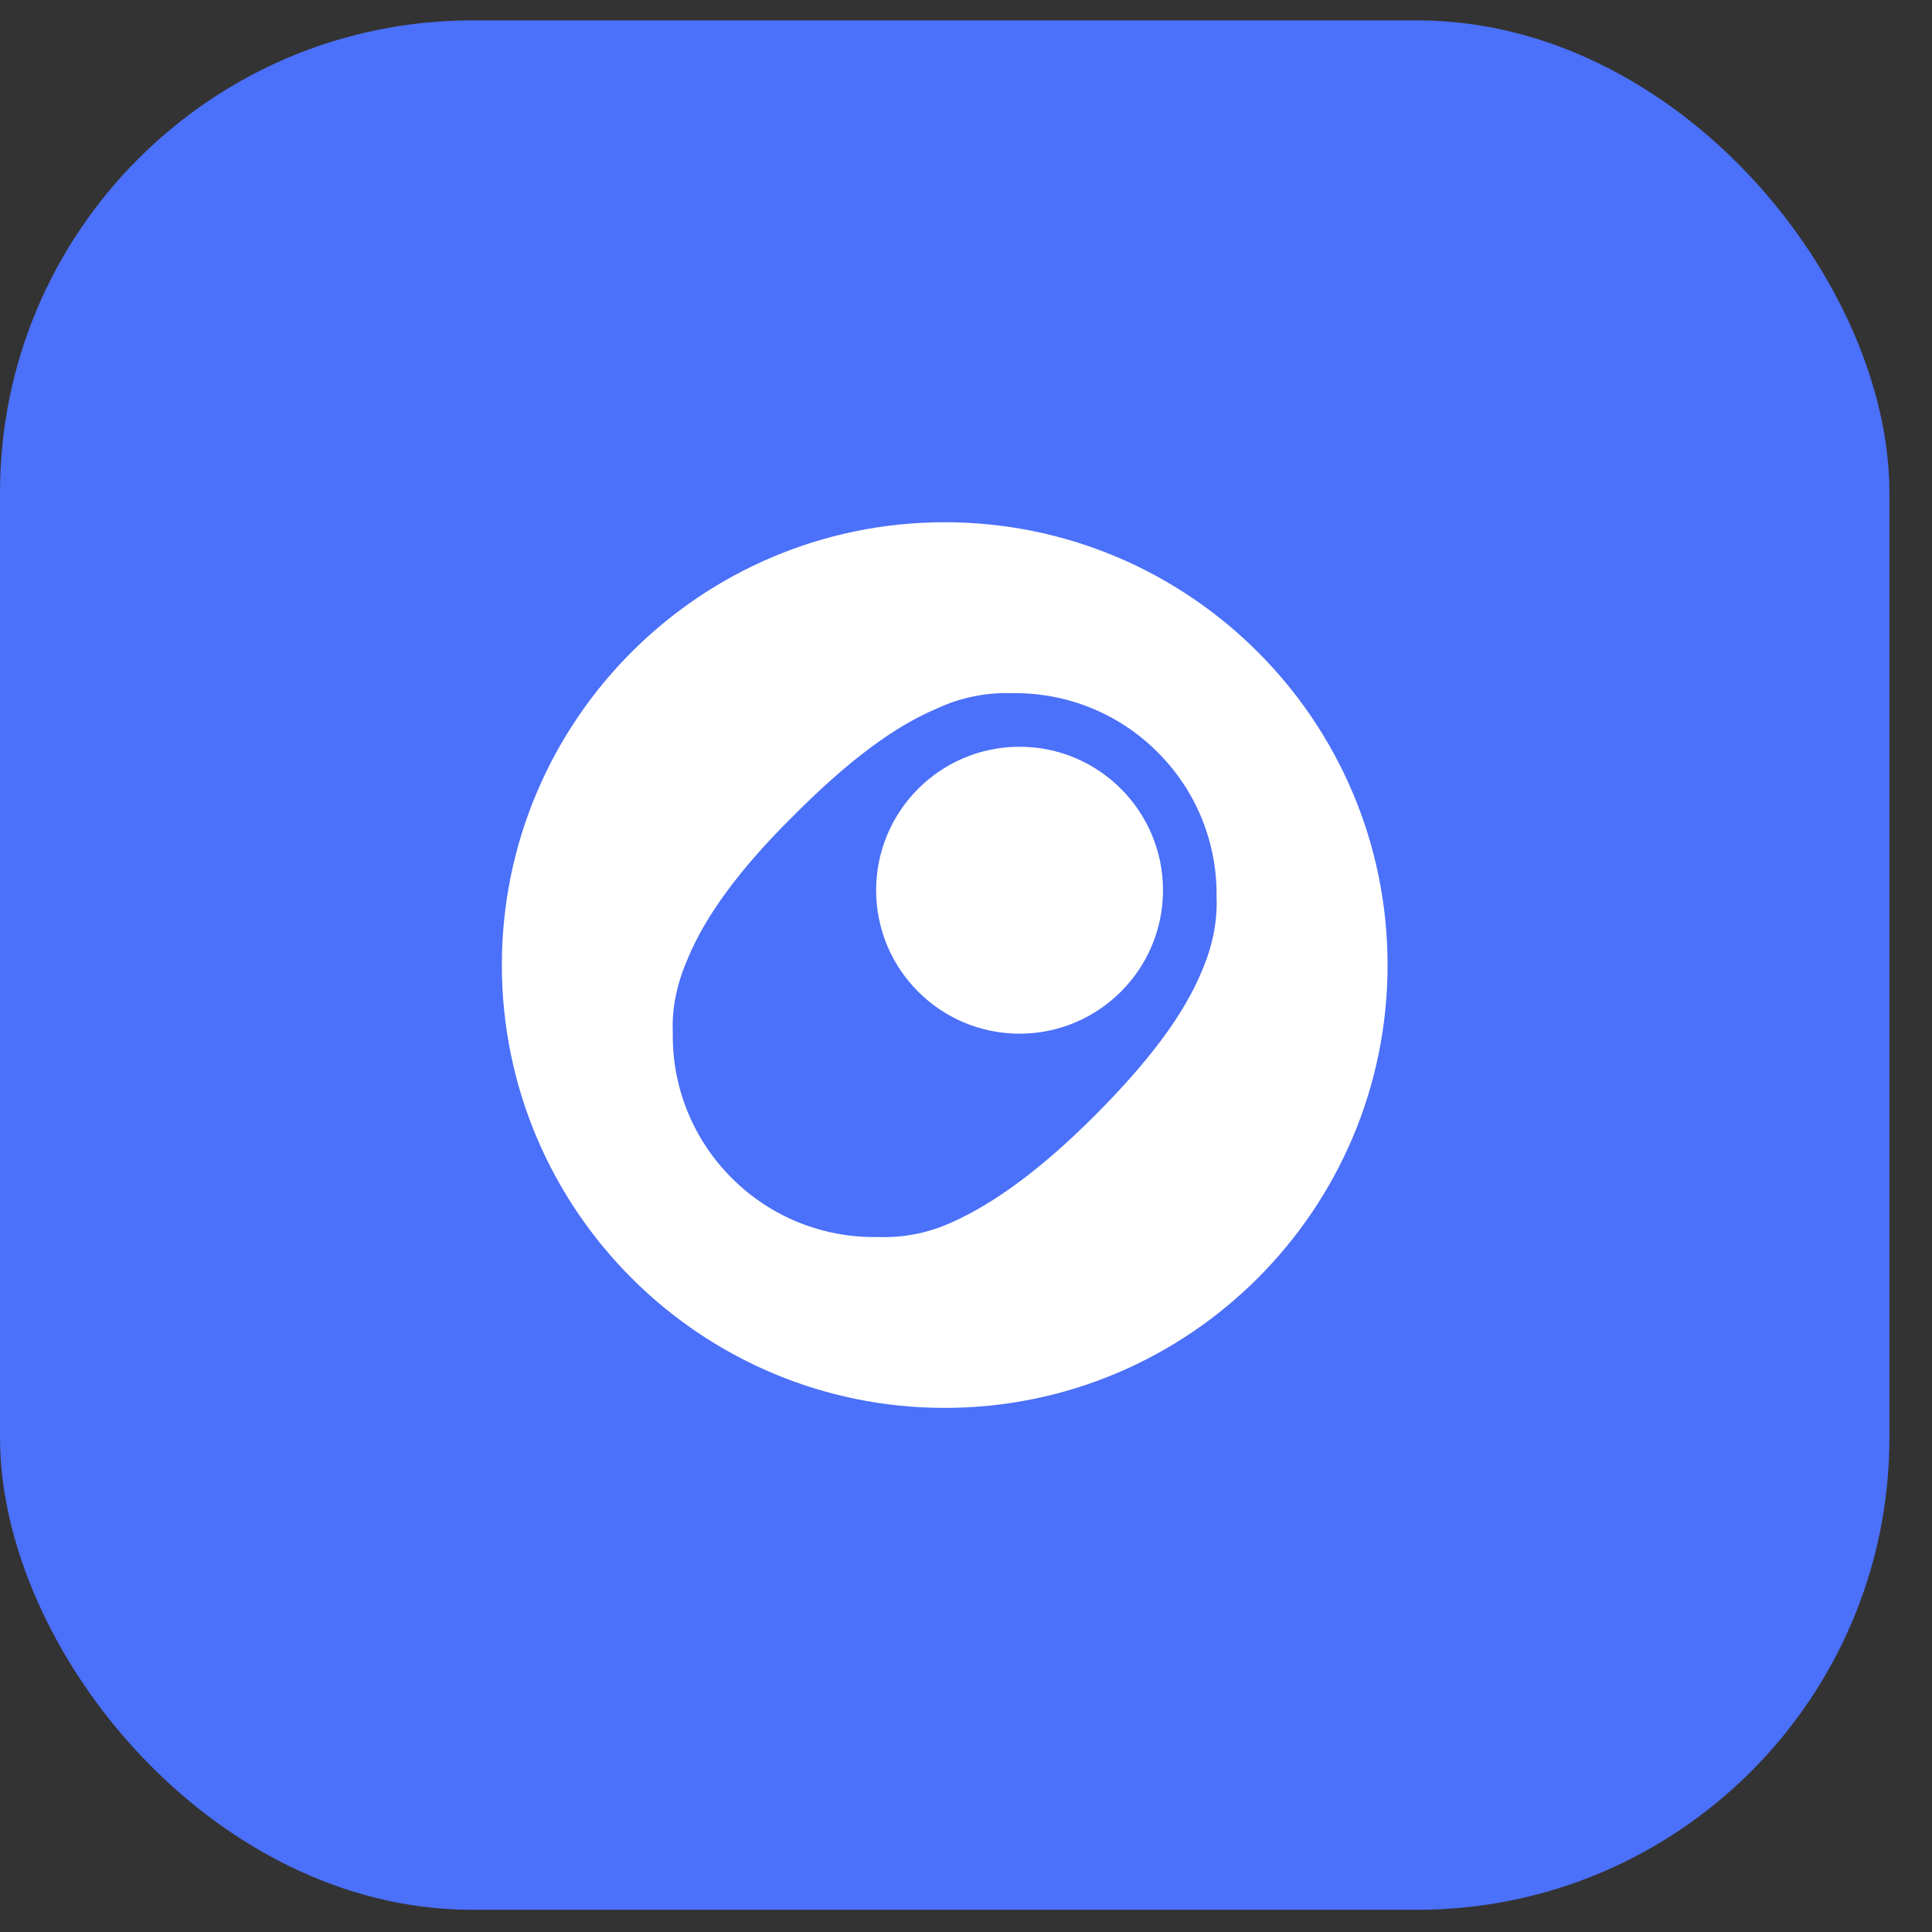 <svg xmlns="http://www.w3.org/2000/svg" width="29" height="29" viewBox="0 0 29 29" fill="none"><rect x="0" y="0" width="29" height="29" fill="#333333" stroke="none"/><g clip-path="url(#clip0_374_1325)"><path d="M0 5.341C0 2.56 2.255 0.306 5.036 0.306L23.325 0.306C26.106 0.306 28.361 2.56 28.361 5.341V23.631C28.361 26.412 26.106 28.666 23.325 28.666H5.036C2.255 28.666 0 26.412 0 23.631L0 5.341Z" fill="#4B70F9"></path><g clip-path="url(#clip1_374_1325)"><path fill-rule="evenodd" clip-rule="evenodd" d="M7.533 14.486C7.533 10.818 10.511 7.839 14.181 7.839V7.839C17.849 7.839 20.828 10.817 20.828 14.486C20.828 18.154 17.849 21.133 14.18 21.133C10.511 21.133 7.533 18.154 7.533 14.486ZM16.442 16.736C17.276 15.9 17.778 15.207 18.035 14.587L18.035 14.588C18.192 14.227 18.277 13.852 18.261 13.463C18.273 12.647 17.952 11.861 17.37 11.285C16.797 10.712 16.014 10.394 15.202 10.405C14.809 10.39 14.417 10.469 14.062 10.636C13.442 10.896 12.751 11.4 11.918 12.237C11.085 13.059 10.582 13.765 10.325 14.386C10.167 14.746 10.082 15.121 10.099 15.496C10.084 16.317 10.405 17.108 10.989 17.688C11.566 18.265 12.355 18.583 13.173 18.568C13.563 18.582 13.938 18.51 14.313 18.336C14.918 18.062 15.623 17.558 16.442 16.736ZM13.151 13.363C13.151 14.551 14.115 15.516 15.304 15.516C16.492 15.516 17.457 14.551 17.457 13.363C17.457 12.174 16.492 11.209 15.304 11.209C14.115 11.209 13.151 12.174 13.151 13.363Z" fill="white"></path></g></g><defs><clipPath id="clip0_374_1325"><rect y="0.306" width="28.361" height="28.361" rx="7.09" fill="white"></rect></clipPath><clipPath id="clip1_374_1325"><rect width="15.953" height="15.953" fill="white" transform="translate(6.204 6.51)"></rect></clipPath></defs></svg>